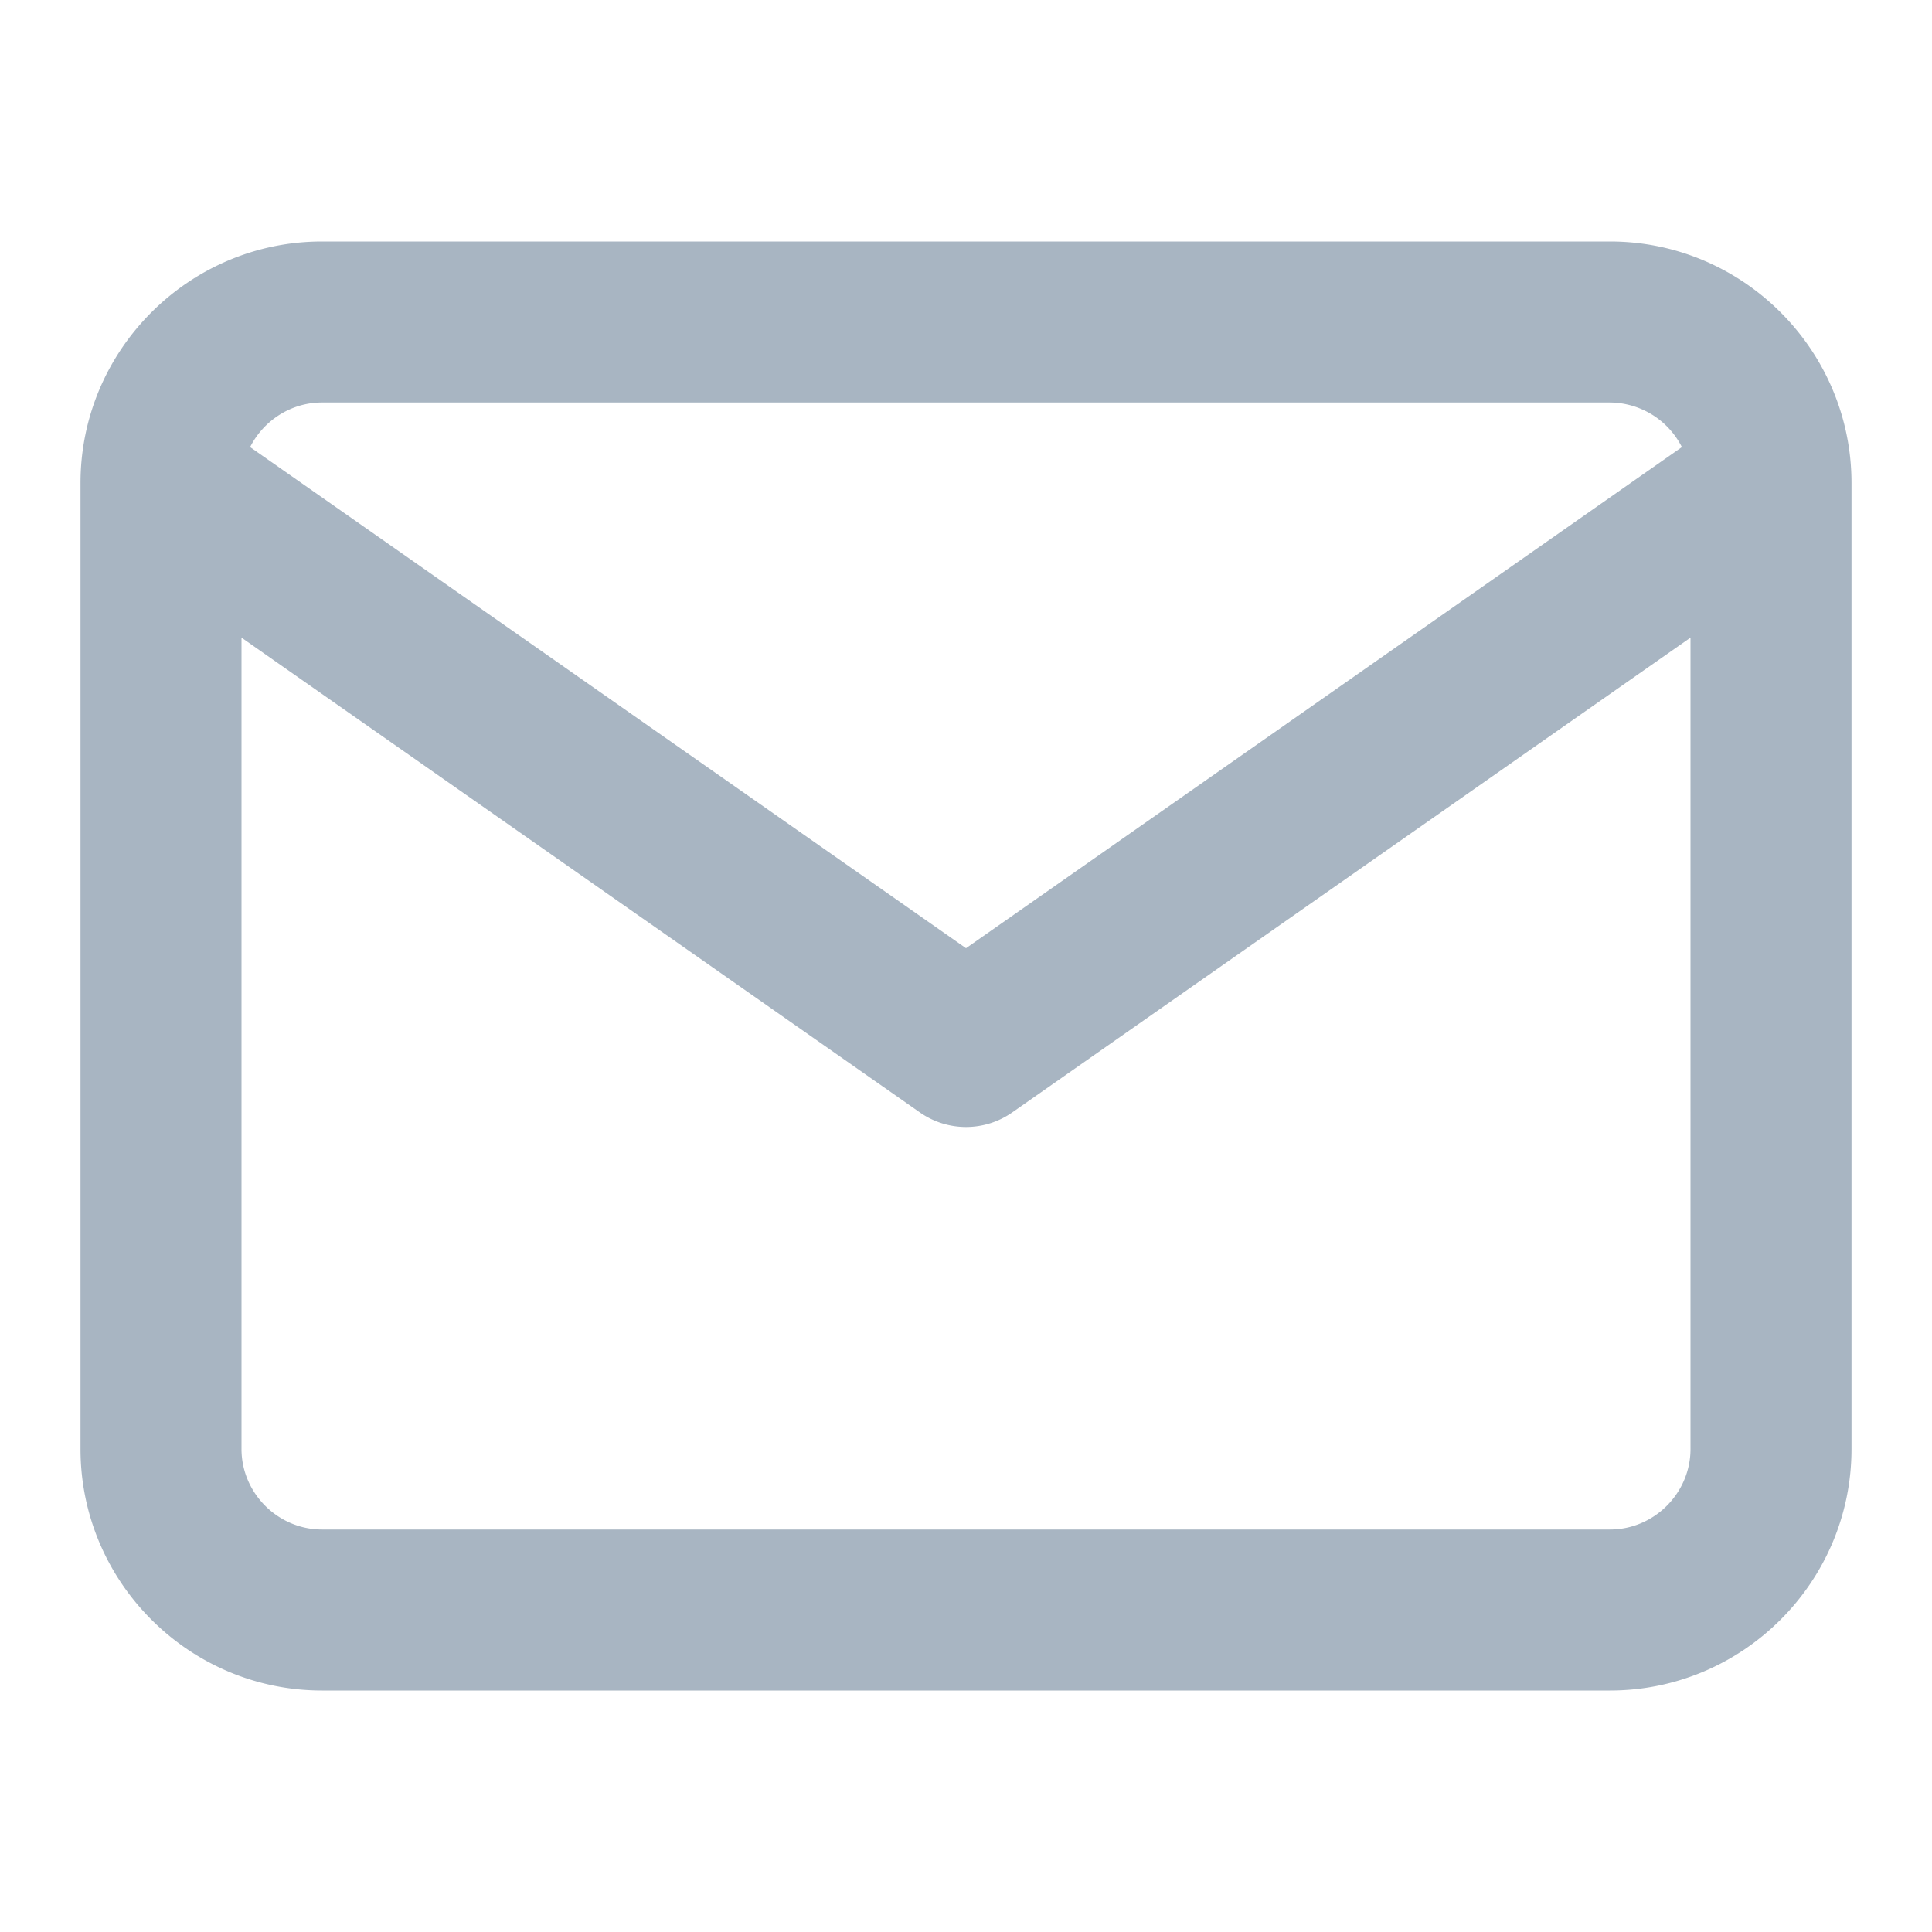 <svg xmlns="http://www.w3.org/2000/svg" width="24" height="24" fill="none"><path fill="#A8B5C2" fill-rule="evenodd" d="M3.107 5.554 12 11.779l8.893-6.225A1.01 1.01 0 0 0 20 5H4c-.388 0-.728.227-.893.554M21 7.921l-8.426 5.898a1 1 0 0 1-1.147 0L3 7.921V18c0 .548.452 1 1 1h16c.548 0 1-.452 1-1zM1 6c0-1.652 1.348-3 3-3h16c1.652 0 3 1.348 3 3v12c0 1.652-1.348 3-3 3H4c-1.652 0-3-1.348-3-3z" clip-rule="evenodd"/></svg>